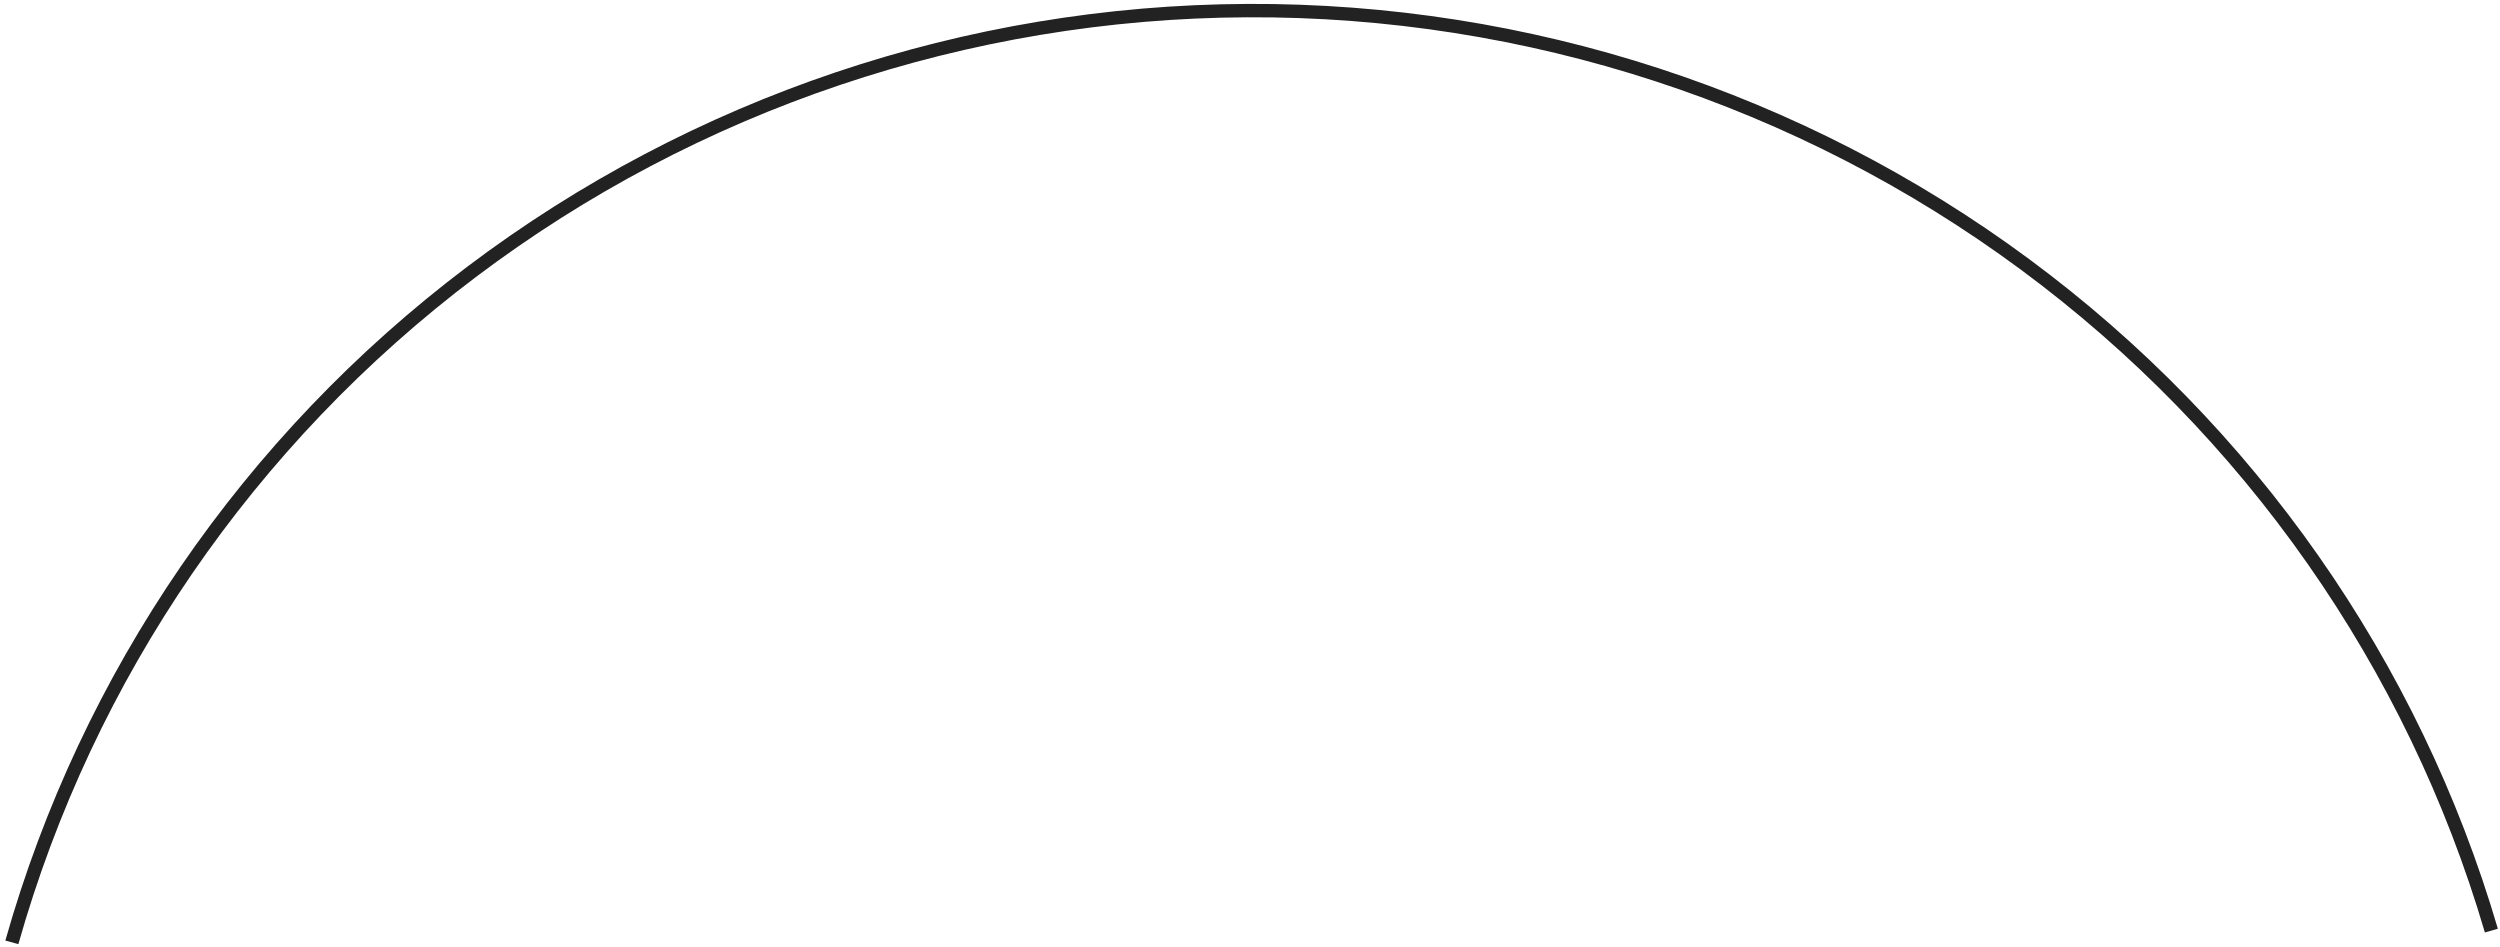 <?xml version="1.0" encoding="UTF-8"?> <svg xmlns="http://www.w3.org/2000/svg" width="409" height="155" viewBox="0 0 409 155" fill="none"> <path d="M408.65 151.943C395.802 108.142 368.877 69.678 331.953 42.376C295.03 15.075 250.12 0.423 204.027 0.641C157.933 0.859 113.167 15.935 76.509 43.585C39.851 71.235 13.299 109.952 0.875 153.872L3.004 154.462C15.299 111 41.574 72.686 77.85 45.325C114.125 17.963 158.424 3.045 204.037 2.829C249.65 2.613 294.092 17.112 330.63 44.129C367.168 71.146 393.812 109.209 406.526 152.553L408.65 151.943Z" fill="#222222"></path> </svg> 